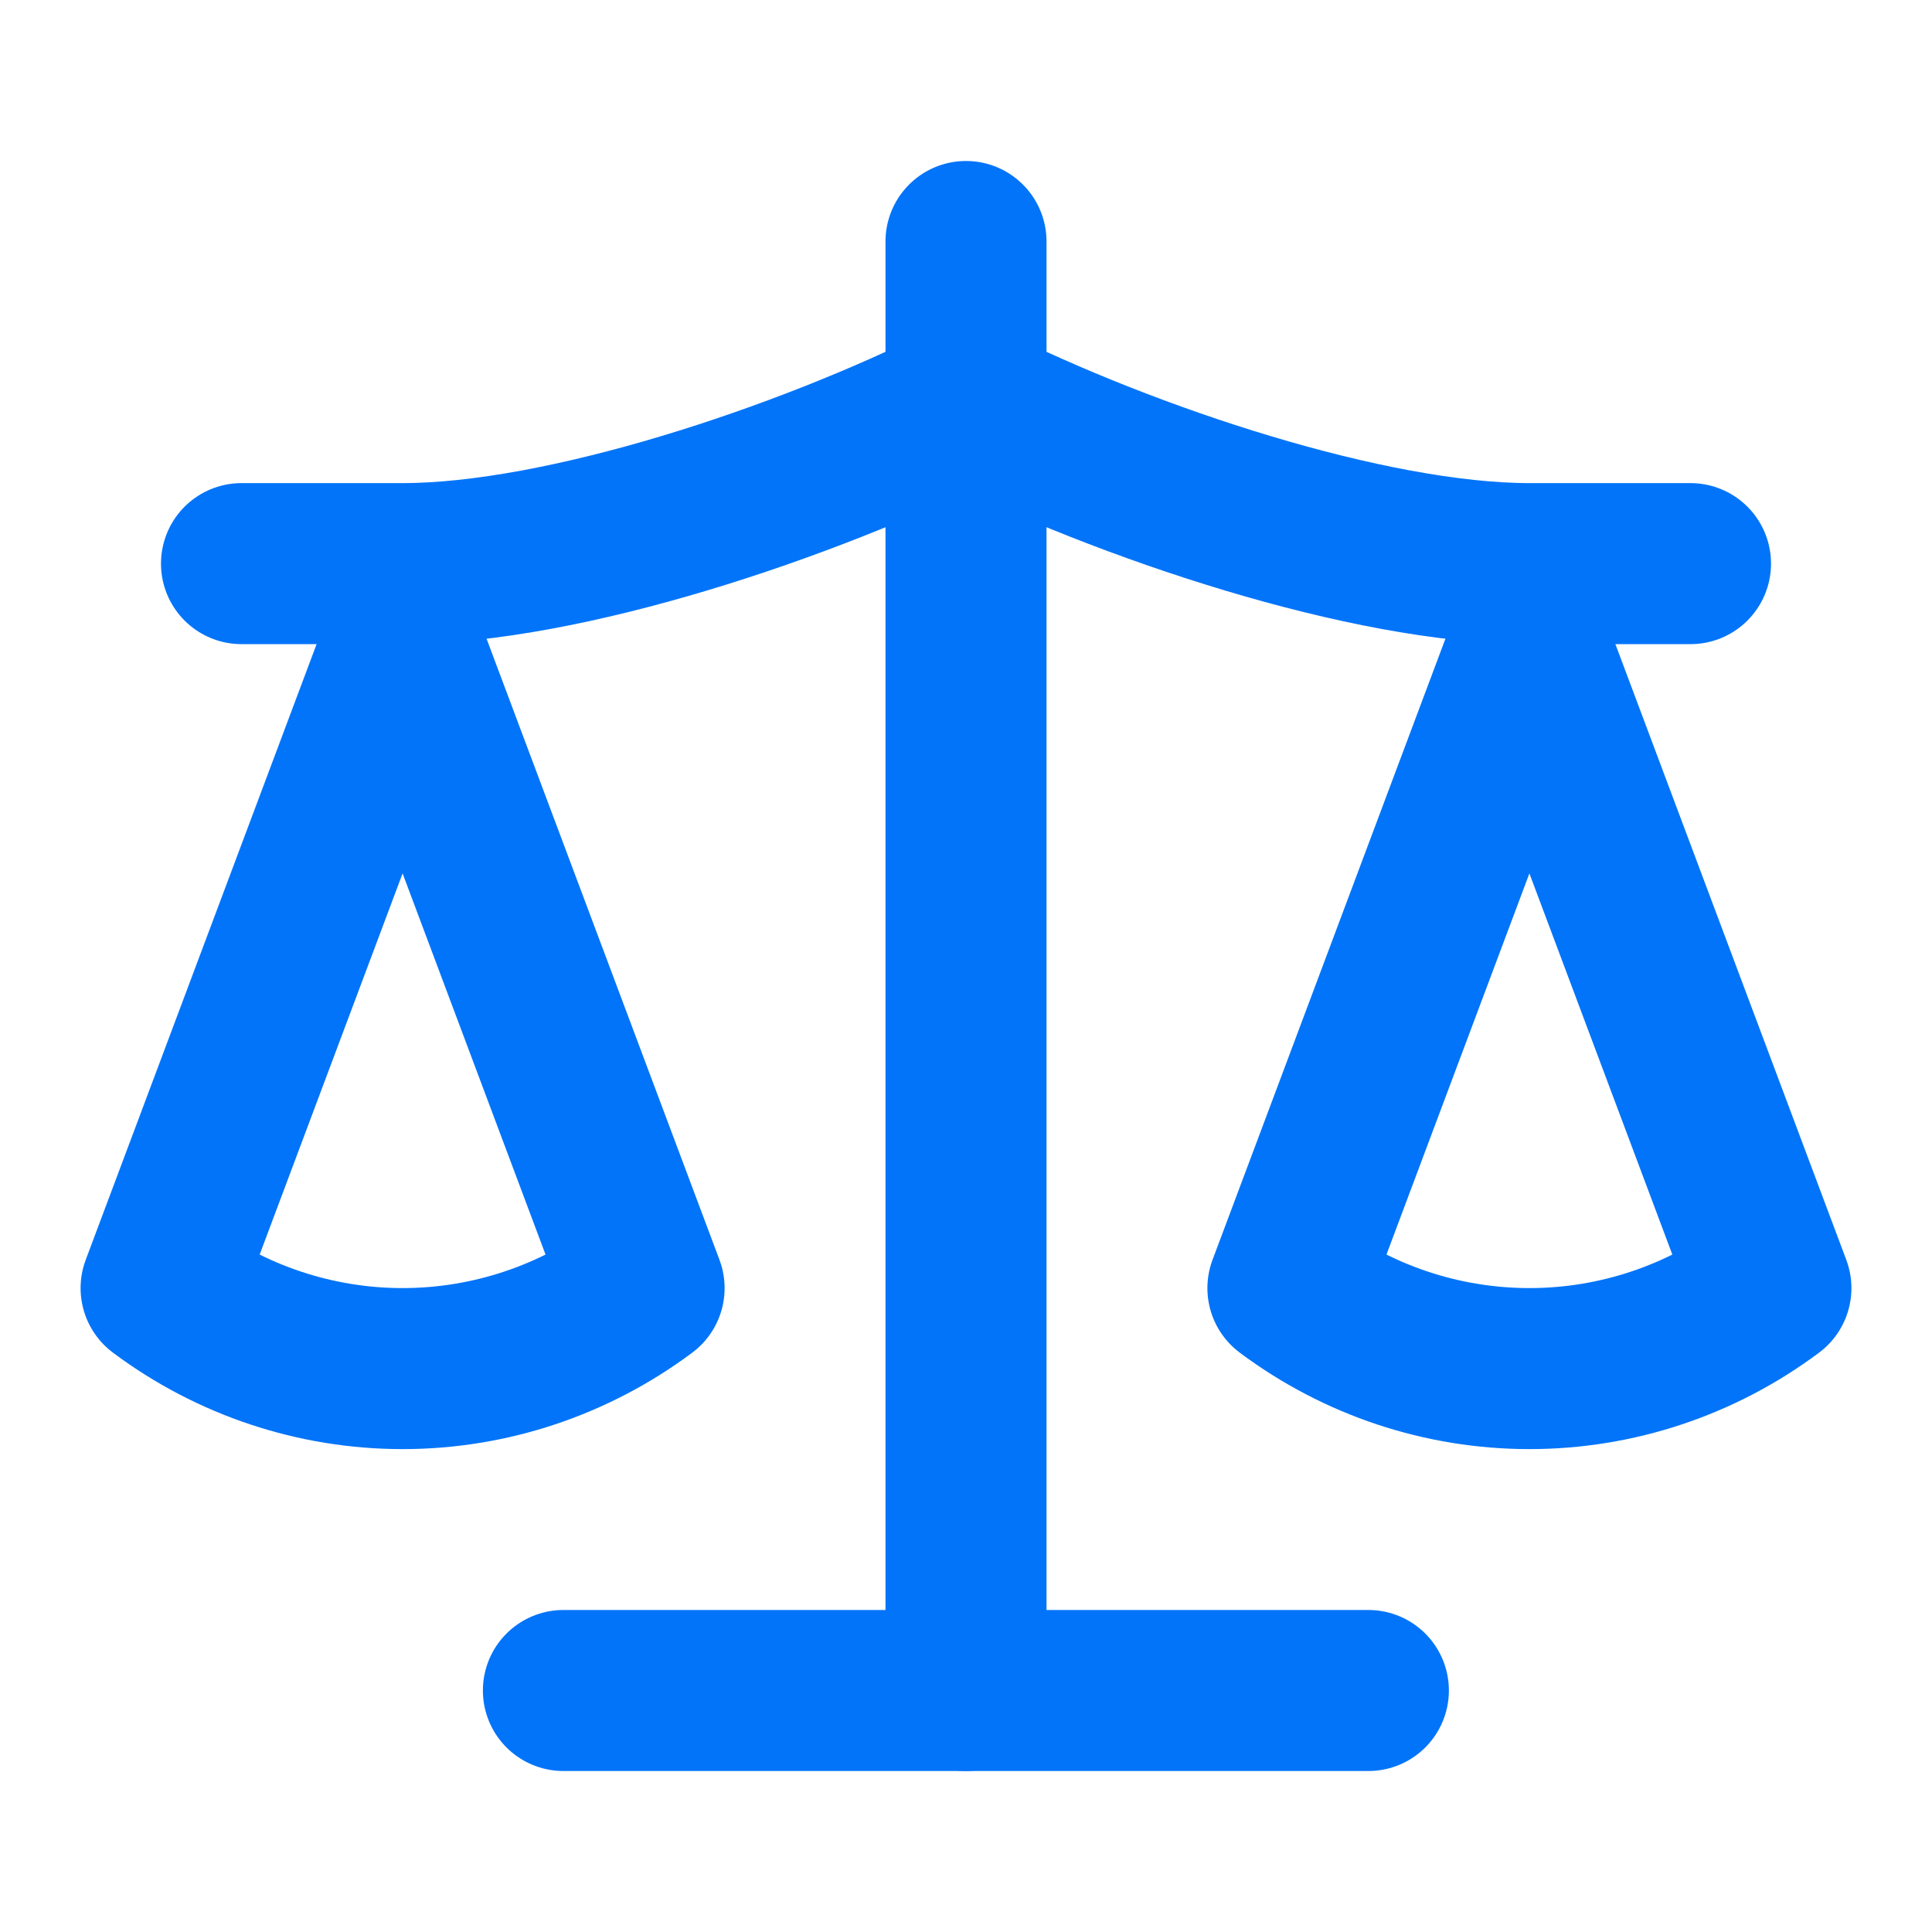 <svg width="26" height="26" viewBox="0 0 26 26" fill="none" xmlns="http://www.w3.org/2000/svg">
<path d="M17.332 17.335L20.582 8.668L23.832 17.335C22.89 18.039 21.752 18.418 20.582 18.418C19.412 18.418 18.274 18.039 17.332 17.335Z" stroke="#0274F9" stroke-width="2.167" stroke-linecap="round" stroke-linejoin="round"/>
<path d="M2.168 17.335L5.418 8.668L8.668 17.335C7.725 18.039 6.588 18.418 5.418 18.418C4.248 18.418 3.11 18.039 2.168 17.335Z" stroke="#0274F9" stroke-width="2.167" stroke-linecap="round" stroke-linejoin="round"/>
<path d="M7.582 22.75H18.415" stroke="#0274F9" stroke-width="2.167" stroke-linecap="round" stroke-linejoin="round"/>
<path d="M13 3.25V22.75" stroke="#0274F9" stroke-width="2.167" stroke-linecap="round" stroke-linejoin="round"/>
<path d="M3.25 7.585H5.417C7.583 7.585 10.833 6.501 13 5.418C15.167 6.501 18.417 7.585 20.583 7.585H22.75" stroke="#0274F9" stroke-width="2.167" stroke-linecap="round" stroke-linejoin="round"/>
</svg>
